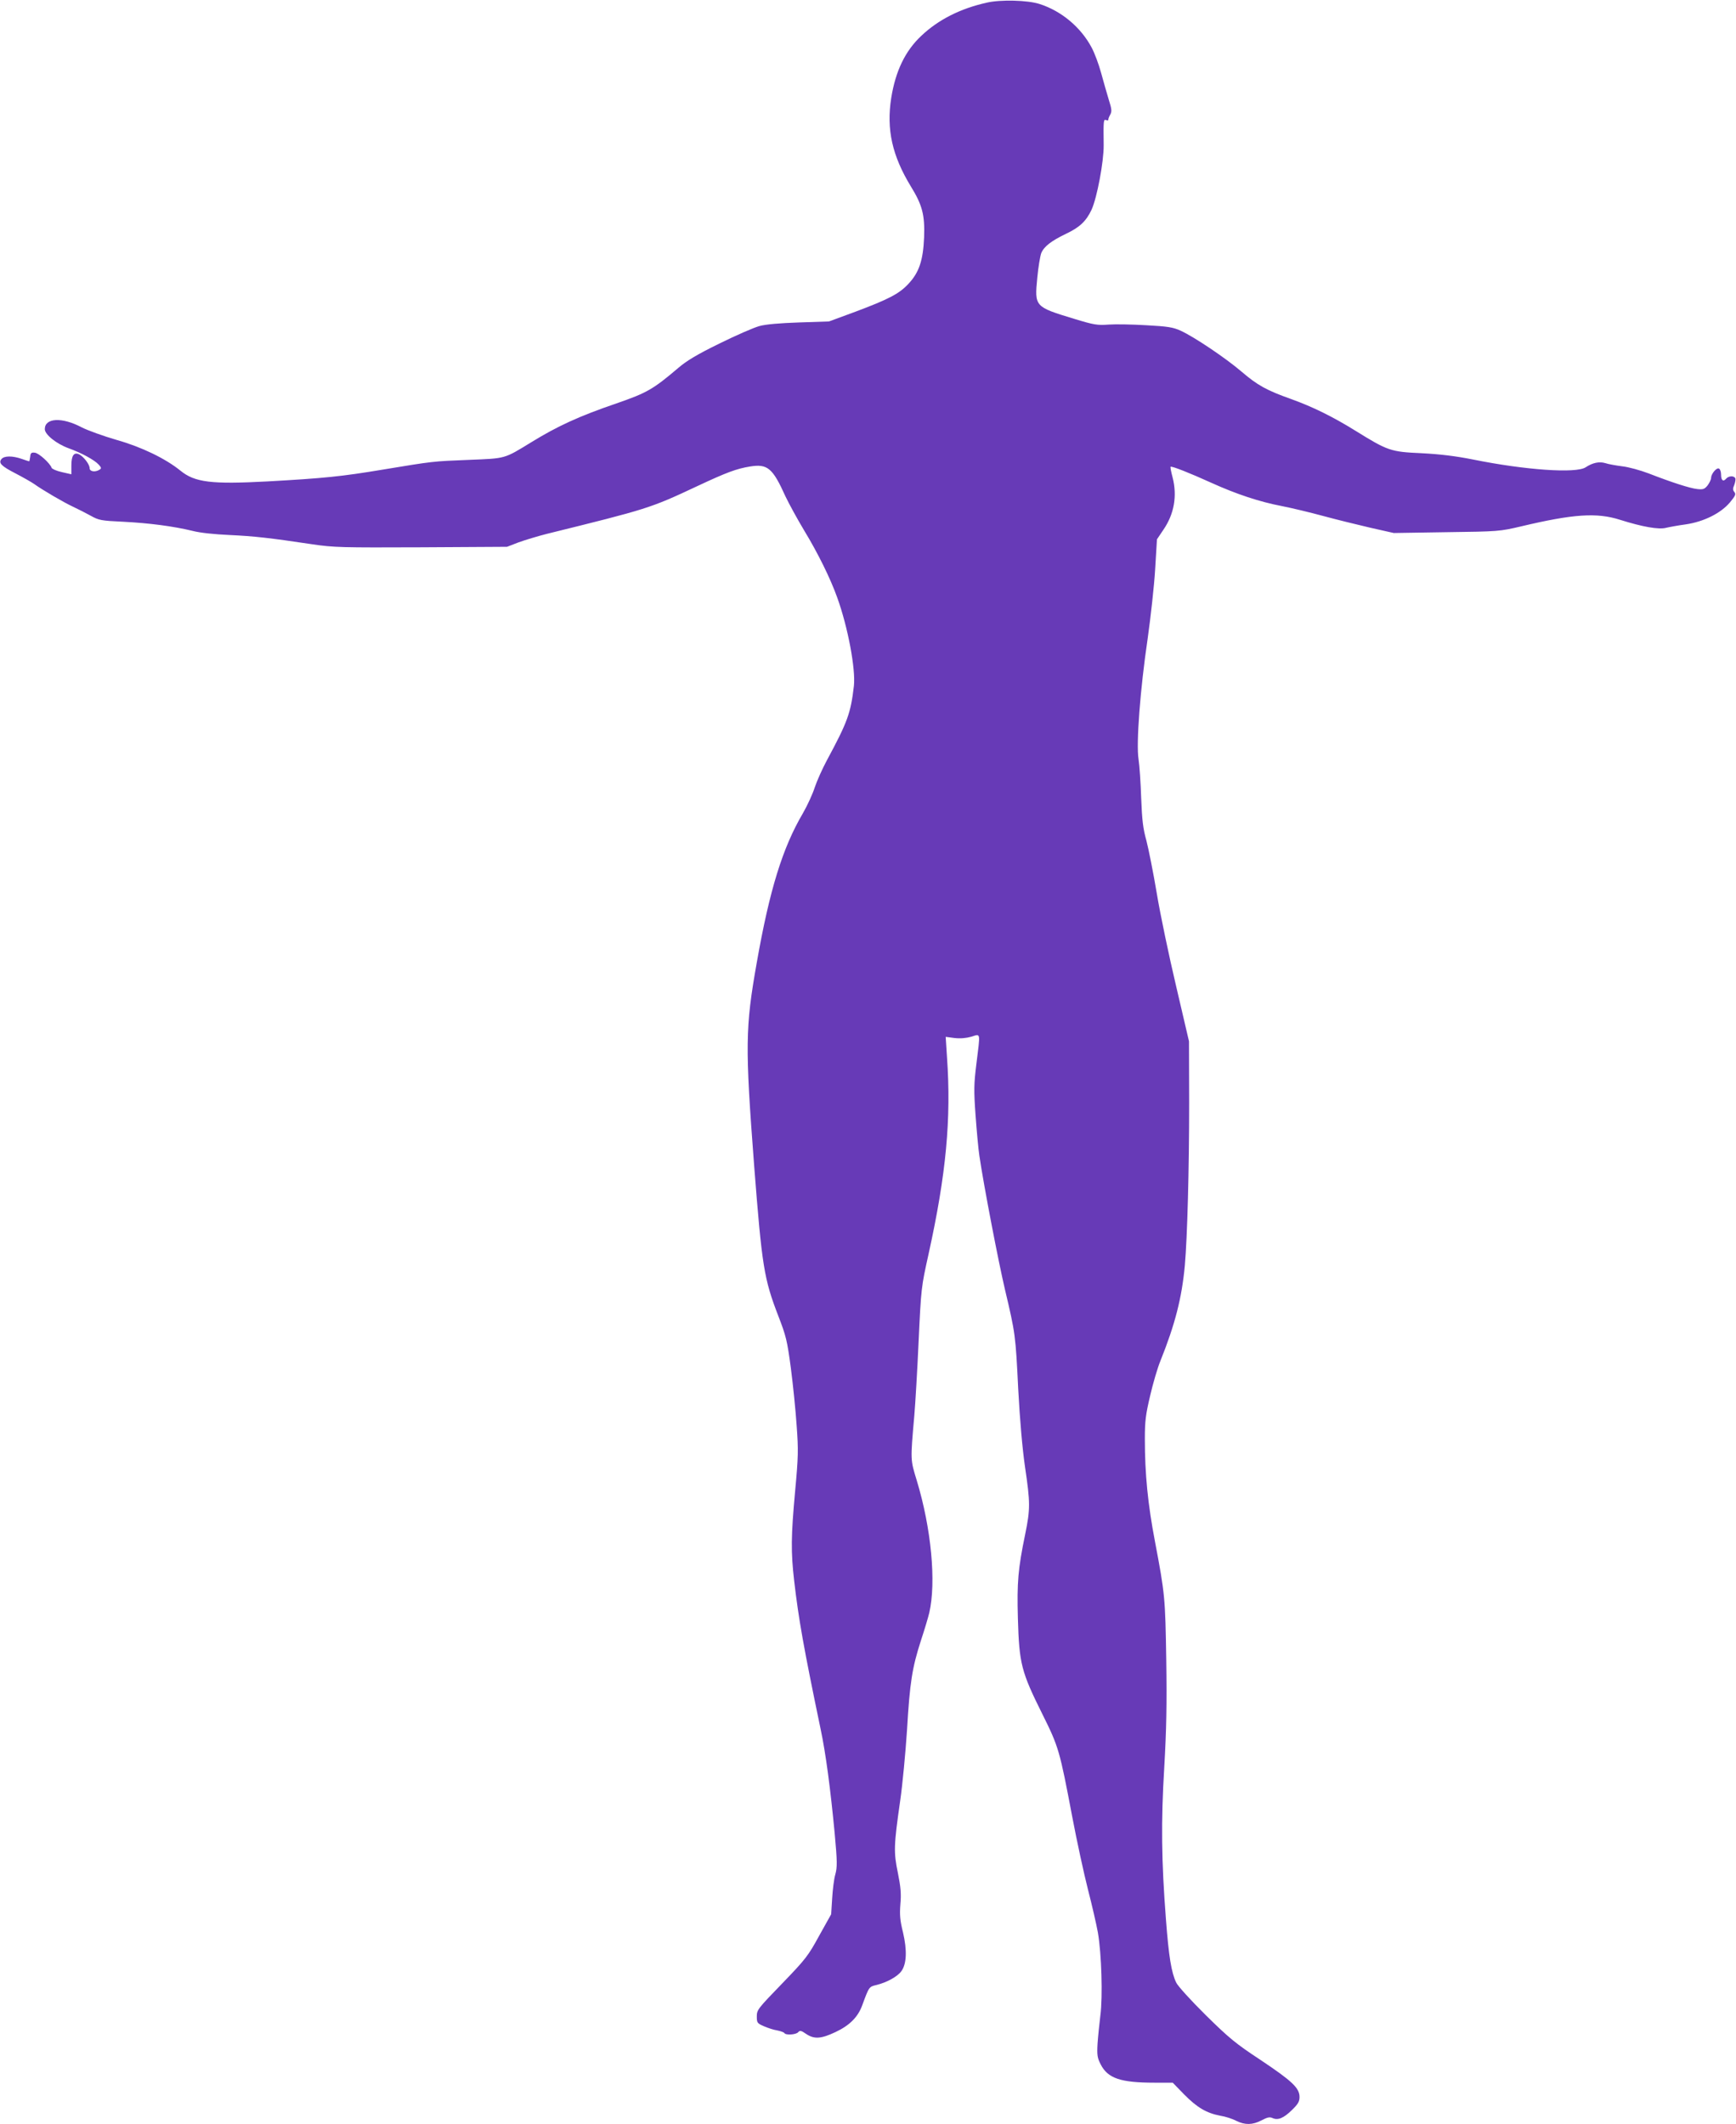 <?xml version="1.0" standalone="no"?>
<!DOCTYPE svg PUBLIC "-//W3C//DTD SVG 20010904//EN"
 "http://www.w3.org/TR/2001/REC-SVG-20010904/DTD/svg10.dtd">
<svg version="1.0" xmlns="http://www.w3.org/2000/svg"
 width="1046pt" height="1280pt" viewBox="0 0 1046 1280"
 preserveAspectRatio="xMidYMid meet">
<g transform="translate(0,1280) scale(0.1,-0.1)"
fill="#673ab7" stroke="none">
<path d="M5946 12784 c-159 -35 -293 -103 -395 -200 -97 -91 -155 -212 -181
-374 -30 -190 6 -349 118 -533 69 -112 85 -172 80 -307 -6 -140 -30 -212 -95
-281 -55 -59 -118 -92 -318 -167 l-160 -59 -180 -6 c-117 -4 -201 -11 -240
-22 -33 -9 -141 -56 -240 -105 -133 -65 -198 -104 -248 -147 -152 -129 -188
-150 -373 -214 -228 -78 -355 -137 -513 -234 -165 -101 -152 -97 -373 -106
-224 -9 -214 -8 -523 -59 -245 -41 -353 -52 -694 -71 -338 -18 -437 -6 -524
65 -90 73 -235 143 -384 185 -79 23 -174 57 -211 76 -119 63 -222 57 -222 -11
0 -32 69 -88 143 -115 76 -27 157 -71 182 -99 16 -18 17 -23 5 -30 -26 -17
-60 -12 -60 9 0 22 -34 67 -61 82 -33 17 -49 -5 -49 -66 l0 -53 -57 13 c-32 7
-59 19 -62 26 -9 27 -77 89 -101 91 -21 3 -26 -2 -28 -24 -2 -16 -5 -28 -6
-28 -2 0 -23 7 -46 15 -55 19 -104 19 -121 -1 -20 -24 -1 -43 87 -88 44 -23
93 -51 109 -62 53 -38 180 -112 236 -138 30 -14 77 -38 106 -54 48 -27 63 -30
195 -36 158 -8 302 -27 418 -55 45 -12 134 -21 224 -25 148 -7 239 -17 499
-56 129 -19 175 -20 655 -18 l517 3 70 27 c39 14 115 37 170 51 607 150 622
154 905 287 179 84 239 106 320 119 105 17 136 -10 213 -181 20 -42 70 -134
112 -204 82 -135 158 -288 200 -406 64 -178 111 -429 100 -531 -19 -164 -38
-217 -162 -447 -28 -52 -61 -126 -74 -165 -12 -38 -44 -108 -71 -155 -123
-209 -201 -462 -278 -899 -70 -395 -71 -503 -16 -1226 47 -605 59 -681 146
-906 46 -119 53 -147 75 -312 13 -100 29 -256 35 -347 11 -148 10 -188 -9
-394 -25 -272 -26 -368 -6 -541 27 -233 57 -402 159 -892 32 -150 60 -366 85
-628 16 -174 16 -206 4 -250 -8 -27 -16 -93 -19 -145 l-6 -95 -72 -129 c-66
-121 -81 -141 -223 -288 -146 -151 -153 -159 -153 -198 0 -39 2 -42 43 -60 23
-10 59 -22 80 -25 20 -4 40 -11 43 -16 8 -14 70 -10 83 5 10 12 18 11 48 -10
49 -33 90 -30 177 11 85 40 135 90 161 161 42 114 41 112 87 123 64 16 126 51
149 83 32 44 35 126 10 233 -18 72 -21 106 -16 170 6 63 2 104 -15 189 -26
126 -25 163 14 436 14 96 32 288 41 425 17 289 31 375 84 540 22 66 44 141 50
166 43 185 12 510 -75 797 -39 128 -39 119 -15 392 6 69 18 271 26 449 15 321
16 326 60 525 106 480 137 815 111 1184 l-8 124 53 -7 c36 -4 70 -1 102 8 57
18 54 30 30 -164 -15 -121 -16 -158 -5 -310 7 -96 17 -205 23 -244 27 -183
115 -639 154 -805 63 -266 64 -275 80 -600 10 -189 25 -358 41 -470 32 -215
32 -254 1 -405 -43 -209 -50 -289 -44 -507 8 -274 20 -321 148 -578 98 -197
104 -219 179 -615 28 -148 71 -346 95 -440 24 -93 51 -210 60 -260 22 -126 30
-388 15 -500 -6 -49 -14 -126 -17 -170 -4 -70 -1 -86 19 -125 43 -84 120 -110
324 -110 l110 0 69 -71 c78 -79 134 -112 217 -128 32 -5 75 -19 97 -31 53 -26
98 -25 152 3 34 18 49 22 66 14 33 -15 67 -1 117 48 37 36 46 51 46 79 0 54
-45 96 -235 223 -149 98 -190 132 -330 270 -90 89 -168 175 -178 196 -29 60
-45 157 -62 382 -27 350 -30 587 -10 916 13 226 16 379 12 645 -6 378 -8 398
-68 715 -43 225 -61 407 -61 619 0 106 5 146 32 260 17 74 45 169 62 210 88
219 129 379 147 575 15 172 26 576 26 980 l-1 370 -77 330 c-43 182 -96 434
-117 561 -21 126 -50 270 -63 320 -20 71 -26 123 -31 254 -3 91 -10 197 -16
235 -15 95 10 422 55 727 18 128 39 315 45 416 l11 182 39 58 c65 95 84 204
55 316 -9 33 -14 61 -12 63 6 6 115 -37 247 -97 148 -67 288 -114 425 -140 61
-12 173 -39 250 -60 77 -21 204 -52 281 -70 l142 -32 318 5 c313 4 321 5 449
35 316 75 456 84 595 40 136 -43 234 -60 277 -49 21 5 75 15 120 21 109 16
211 67 266 132 33 40 38 50 27 63 -10 12 -10 21 0 44 6 17 9 35 5 40 -9 16
-41 13 -55 -4 -17 -20 -30 -10 -30 25 0 16 -5 32 -12 36 -14 9 -48 -31 -48
-56 0 -9 -10 -30 -21 -45 -19 -23 -27 -26 -63 -22 -45 5 -153 40 -292 94 -50
19 -122 39 -160 43 -38 5 -84 13 -101 19 -37 11 -76 3 -119 -25 -57 -38 -363
-17 -679 47 -106 21 -197 32 -311 38 -185 8 -203 15 -395 134 -140 87 -261
146 -389 192 -149 53 -203 83 -300 166 -96 82 -285 209 -366 246 -46 21 -78
26 -207 33 -83 5 -186 7 -227 4 -68 -5 -88 -2 -209 35 -237 72 -238 73 -221
247 6 64 17 130 24 149 17 40 60 73 149 116 83 39 122 77 154 145 33 72 74
291 73 389 -2 150 -1 158 15 151 8 -3 14 -2 13 2 -1 4 4 18 11 30 11 20 10 34
-8 90 -11 37 -32 109 -46 161 -14 52 -40 122 -58 155 -65 122 -182 220 -314
262 -72 23 -234 27 -317 8z"/>
</g>
</svg>
